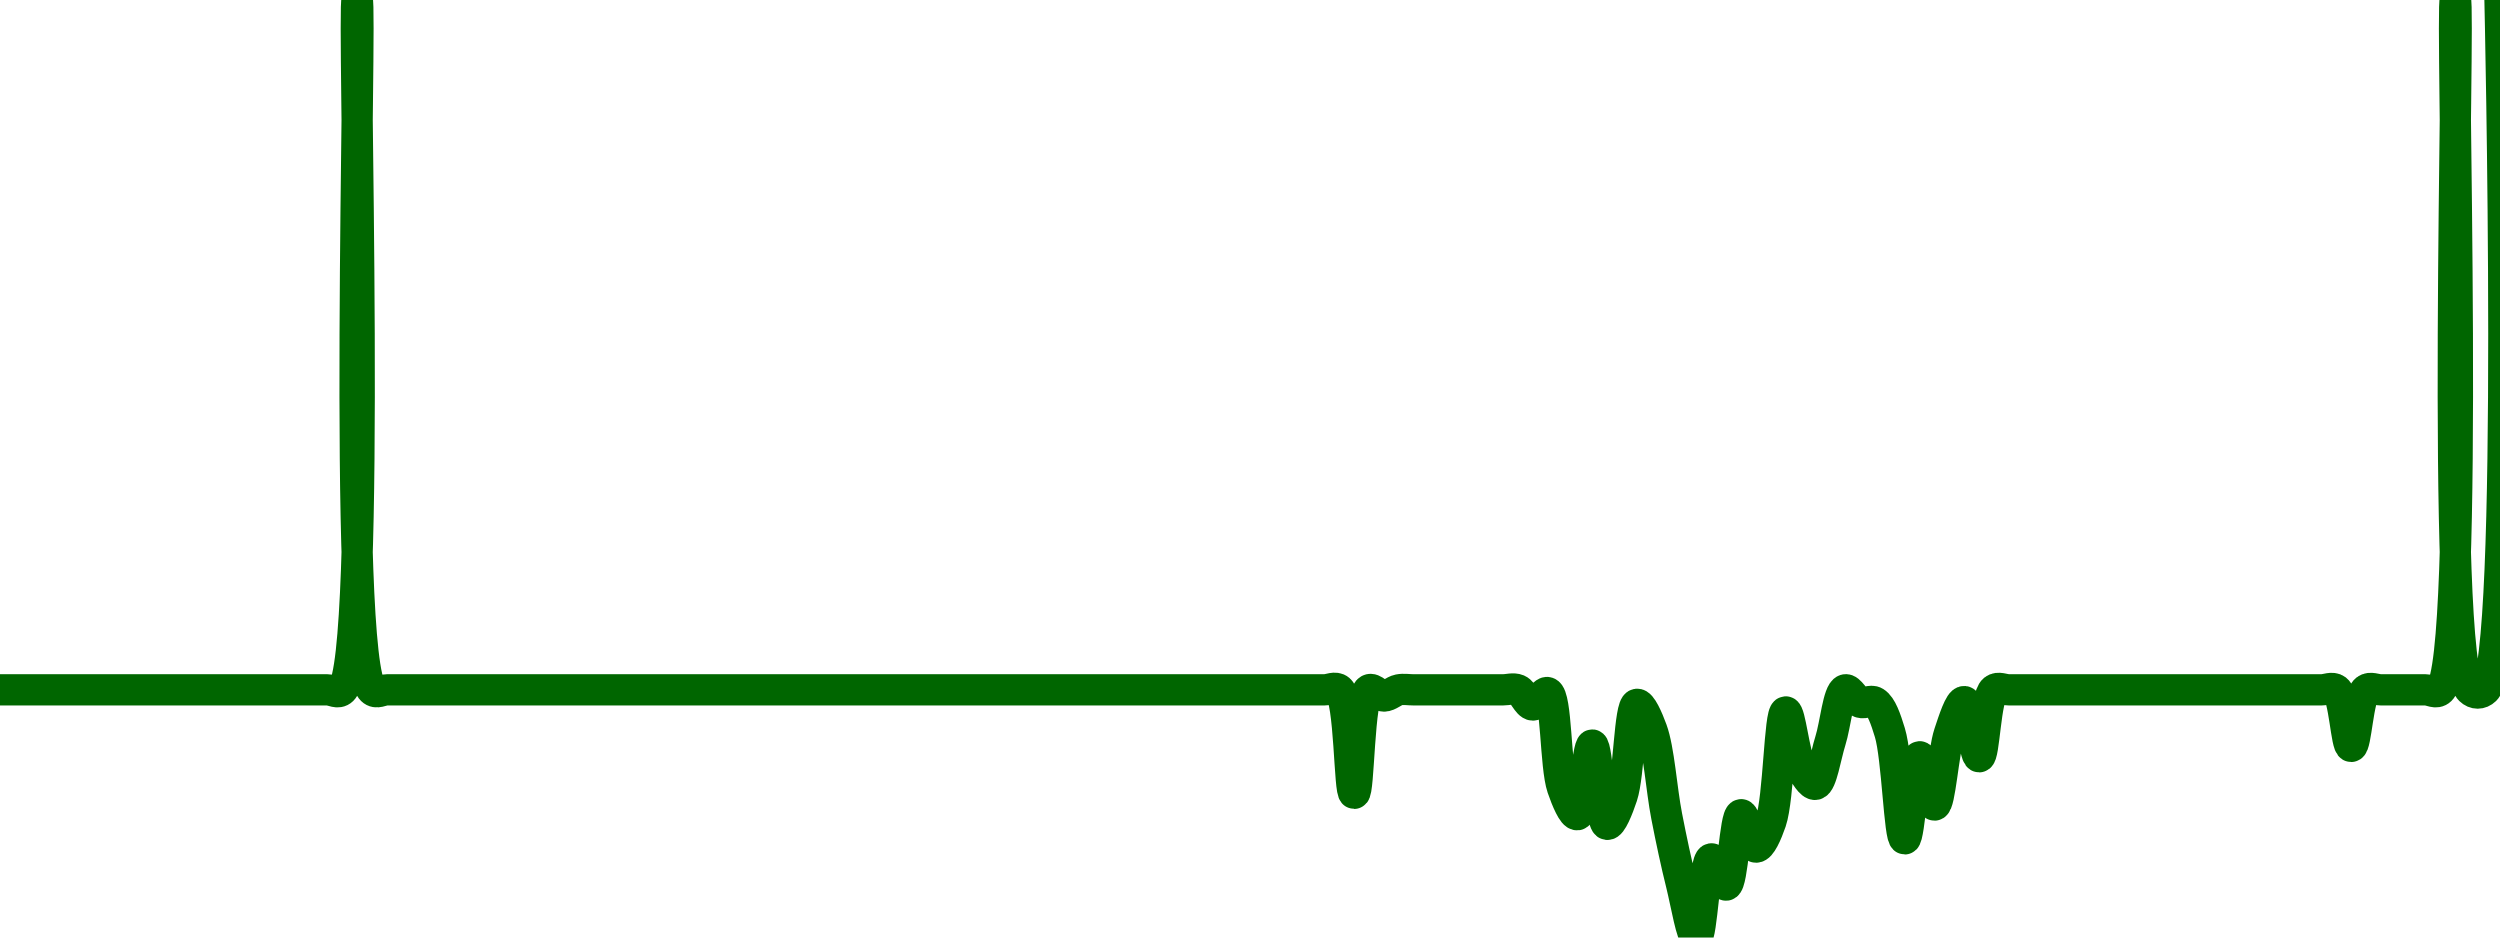 <!-- series7d: [{"tick_date":"2025-07-10 23:00:00","close":"1"},{"tick_date":"2025-07-11 00:00:00","close":"1"},{"tick_date":"2025-07-11 01:00:00","close":"1"},{"tick_date":"2025-07-11 02:00:00","close":"1"},{"tick_date":"2025-07-11 03:00:00","close":"1"},{"tick_date":"2025-07-11 04:00:00","close":"1"},{"tick_date":"2025-07-11 05:00:00","close":"1"},{"tick_date":"2025-07-11 06:00:00","close":"1"},{"tick_date":"2025-07-11 07:00:00","close":"1"},{"tick_date":"2025-07-11 08:00:00","close":"1"},{"tick_date":"2025-07-11 09:00:00","close":"1"},{"tick_date":"2025-07-11 10:00:00","close":"1"},{"tick_date":"2025-07-11 11:00:00","close":"1"},{"tick_date":"2025-07-11 12:00:00","close":"1"},{"tick_date":"2025-07-11 13:00:00","close":"1"},{"tick_date":"2025-07-11 14:00:00","close":"1"},{"tick_date":"2025-07-11 15:00:00","close":"1"},{"tick_date":"2025-07-11 16:00:00","close":"1"},{"tick_date":"2025-07-11 17:00:00","close":"1"},{"tick_date":"2025-07-11 18:00:00","close":"1"},{"tick_date":"2025-07-11 19:00:00","close":"1"},{"tick_date":"2025-07-11 20:00:00","close":"1"},{"tick_date":"2025-07-11 21:00:00","close":"1"},{"tick_date":"2025-07-11 22:00:00","close":"1"},{"tick_date":"2025-07-11 23:00:00","close":"1.001"},{"tick_date":"2025-07-12 00:00:00","close":"1"},{"tick_date":"2025-07-12 01:00:00","close":"1"},{"tick_date":"2025-07-12 02:00:00","close":"1"},{"tick_date":"2025-07-12 03:00:00","close":"1"},{"tick_date":"2025-07-12 04:00:00","close":"1"},{"tick_date":"2025-07-12 05:00:00","close":"1"},{"tick_date":"2025-07-12 06:00:00","close":"1"},{"tick_date":"2025-07-12 07:00:00","close":"1"},{"tick_date":"2025-07-12 08:00:00","close":"1"},{"tick_date":"2025-07-12 09:00:00","close":"1"},{"tick_date":"2025-07-12 10:00:00","close":"1"},{"tick_date":"2025-07-12 11:00:00","close":"1"},{"tick_date":"2025-07-12 12:00:00","close":"1"},{"tick_date":"2025-07-12 13:00:00","close":"1"},{"tick_date":"2025-07-12 14:00:00","close":"1"},{"tick_date":"2025-07-12 15:00:00","close":"1"},{"tick_date":"2025-07-12 16:00:00","close":"1"},{"tick_date":"2025-07-12 17:00:00","close":"1"},{"tick_date":"2025-07-12 18:00:00","close":"1"},{"tick_date":"2025-07-12 19:00:00","close":"1"},{"tick_date":"2025-07-12 20:00:00","close":"1"},{"tick_date":"2025-07-12 21:00:00","close":"1"},{"tick_date":"2025-07-12 22:00:00","close":"1"},{"tick_date":"2025-07-12 23:00:00","close":"1"},{"tick_date":"2025-07-13 00:00:00","close":"1"},{"tick_date":"2025-07-13 01:00:00","close":"1"},{"tick_date":"2025-07-13 02:00:00","close":"1"},{"tick_date":"2025-07-13 03:00:00","close":"1"},{"tick_date":"2025-07-13 04:00:00","close":"1"},{"tick_date":"2025-07-13 05:00:00","close":"1"},{"tick_date":"2025-07-13 06:00:00","close":"1"},{"tick_date":"2025-07-13 07:00:00","close":"1"},{"tick_date":"2025-07-13 08:00:00","close":"1"},{"tick_date":"2025-07-13 09:00:00","close":"1"},{"tick_date":"2025-07-13 10:00:00","close":"1"},{"tick_date":"2025-07-13 11:00:00","close":"1"},{"tick_date":"2025-07-13 12:00:00","close":"1"},{"tick_date":"2025-07-13 13:00:00","close":"1"},{"tick_date":"2025-07-13 14:00:00","close":"1"},{"tick_date":"2025-07-13 15:00:00","close":"1"},{"tick_date":"2025-07-13 16:00:00","close":"1"},{"tick_date":"2025-07-13 17:00:00","close":"1"},{"tick_date":"2025-07-13 18:00:00","close":"1"},{"tick_date":"2025-07-13 19:00:00","close":"1"},{"tick_date":"2025-07-13 20:00:00","close":"1"},{"tick_date":"2025-07-13 21:00:00","close":"1"},{"tick_date":"2025-07-13 22:00:00","close":"1"},{"tick_date":"2025-07-13 23:00:00","close":"1"},{"tick_date":"2025-07-14 00:00:00","close":"1"},{"tick_date":"2025-07-14 01:00:00","close":"1"},{"tick_date":"2025-07-14 02:00:00","close":"1"},{"tick_date":"2025-07-14 03:00:00","close":"1"},{"tick_date":"2025-07-14 04:00:00","close":"1"},{"tick_date":"2025-07-14 05:00:00","close":"1"},{"tick_date":"2025-07-14 06:00:00","close":"1"},{"tick_date":"2025-07-14 07:00:00","close":"1"},{"tick_date":"2025-07-14 08:00:00","close":"1"},{"tick_date":"2025-07-14 09:00:00","close":"1"},{"tick_date":"2025-07-14 10:00:00","close":"1"},{"tick_date":"2025-07-14 11:00:00","close":"1"},{"tick_date":"2025-07-14 12:00:00","close":"1"},{"tick_date":"2025-07-14 13:00:00","close":"1"},{"tick_date":"2025-07-14 14:00:00","close":"1"},{"tick_date":"2025-07-14 15:00:00","close":"1"},{"tick_date":"2025-07-14 16:00:00","close":"1"},{"tick_date":"2025-07-14 17:00:00","close":"1"},{"tick_date":"2025-07-14 18:00:00","close":"0.99985"},{"tick_date":"2025-07-14 19:00:00","close":"1"},{"tick_date":"2025-07-14 20:00:00","close":"0.999991"},{"tick_date":"2025-07-14 21:00:00","close":"1"},{"tick_date":"2025-07-14 22:00:00","close":"1"},{"tick_date":"2025-07-14 23:00:00","close":"1"},{"tick_date":"2025-07-15 00:00:00","close":"1"},{"tick_date":"2025-07-15 01:00:00","close":"1"},{"tick_date":"2025-07-15 02:00:00","close":"1"},{"tick_date":"2025-07-15 03:00:00","close":"1"},{"tick_date":"2025-07-15 04:00:00","close":"1"},{"tick_date":"2025-07-15 05:00:00","close":"1"},{"tick_date":"2025-07-15 06:00:00","close":"0.999978"},{"tick_date":"2025-07-15 07:00:00","close":"0.999996"},{"tick_date":"2025-07-15 08:00:00","close":"0.999858"},{"tick_date":"2025-07-15 09:00:00","close":"0.999819"},{"tick_date":"2025-07-15 10:00:00","close":"0.99992"},{"tick_date":"2025-07-15 11:00:00","close":"0.999805"},{"tick_date":"2025-07-15 12:00:00","close":"0.999846"},{"tick_date":"2025-07-15 13:00:00","close":"0.999979"},{"tick_date":"2025-07-15 14:00:00","close":"0.999942"},{"tick_date":"2025-07-15 15:00:00","close":"0.999817"},{"tick_date":"2025-07-15 16:00:00","close":"0.999718"},{"tick_date":"2025-07-15 17:00:00","close":"0.999641"},{"tick_date":"2025-07-15 18:00:00","close":"0.999755"},{"tick_date":"2025-07-15 19:00:00","close":"0.999717"},{"tick_date":"2025-07-15 20:00:00","close":"0.999819"},{"tick_date":"2025-07-15 21:00:00","close":"0.999772"},{"tick_date":"2025-07-15 22:00:00","close":"0.999809"},{"tick_date":"2025-07-15 23:00:00","close":"0.999968"},{"tick_date":"2025-07-16 00:00:00","close":"0.999889"},{"tick_date":"2025-07-16 01:00:00","close":"0.999863"},{"tick_date":"2025-07-16 02:00:00","close":"0.999926"},{"tick_date":"2025-07-16 03:00:00","close":"1"},{"tick_date":"2025-07-16 04:00:00","close":"0.999982"},{"tick_date":"2025-07-16 05:00:00","close":"0.999982"},{"tick_date":"2025-07-16 06:00:00","close":"0.999938"},{"tick_date":"2025-07-16 07:00:00","close":"0.999784"},{"tick_date":"2025-07-16 08:00:00","close":"0.999903"},{"tick_date":"2025-07-16 09:00:00","close":"0.999833"},{"tick_date":"2025-07-16 10:00:00","close":"0.999937"},{"tick_date":"2025-07-16 11:00:00","close":"0.999983"},{"tick_date":"2025-07-16 12:00:00","close":"0.999903"},{"tick_date":"2025-07-16 13:00:00","close":"1"},{"tick_date":"2025-07-16 14:00:00","close":"1"},{"tick_date":"2025-07-16 15:00:00","close":"1"},{"tick_date":"2025-07-16 16:00:00","close":"1"},{"tick_date":"2025-07-16 17:00:00","close":"1"},{"tick_date":"2025-07-16 18:00:00","close":"1"},{"tick_date":"2025-07-16 19:00:00","close":"1"},{"tick_date":"2025-07-16 20:00:00","close":"1"},{"tick_date":"2025-07-16 21:00:00","close":"1"},{"tick_date":"2025-07-16 22:00:00","close":"1"},{"tick_date":"2025-07-16 23:00:00","close":"1"},{"tick_date":"2025-07-17 00:00:00","close":"1"},{"tick_date":"2025-07-17 01:00:00","close":"1"},{"tick_date":"2025-07-17 02:00:00","close":"1"},{"tick_date":"2025-07-17 03:00:00","close":"1"},{"tick_date":"2025-07-17 04:00:00","close":"1"},{"tick_date":"2025-07-17 05:00:00","close":"1"},{"tick_date":"2025-07-17 06:00:00","close":"1"},{"tick_date":"2025-07-17 07:00:00","close":"1"},{"tick_date":"2025-07-17 08:00:00","close":"1"},{"tick_date":"2025-07-17 09:00:00","close":"1"},{"tick_date":"2025-07-17 10:00:00","close":"1"},{"tick_date":"2025-07-17 11:00:00","close":"1"},{"tick_date":"2025-07-17 12:00:00","close":"1"},{"tick_date":"2025-07-17 13:00:00","close":"0.999918"},{"tick_date":"2025-07-17 14:00:00","close":"1"},{"tick_date":"2025-07-17 15:00:00","close":"1"},{"tick_date":"2025-07-17 16:00:00","close":"1"},{"tick_date":"2025-07-17 17:00:00","close":"1"},{"tick_date":"2025-07-17 18:00:00","close":"1"},{"tick_date":"2025-07-17 19:00:00","close":"1"},{"tick_date":"2025-07-17 20:00:00","close":"1.001"},{"tick_date":"2025-07-17 21:00:00","close":"1"},{"tick_date":"2025-07-17 22:00:00","close":"1"},{"tick_date":"2025-07-17 23:00:00","close":"1.001"}] -->

<svg width="160" height="60" viewBox="0 0 160 60" xmlns="http://www.w3.org/2000/svg">
  <defs>
    <linearGradient id="grad-area" x1="0" y1="0" x2="0" y2="1">
      <stop offset="0%" stop-color="rgba(76,175,80,.2)" />
      <stop offset="100%" stop-color="rgba(0,0,0,0)" />
    </linearGradient>
  </defs>

  <path d="M0,44.15C0,44.15,0.635,44.15,0.952,44.15C1.27,44.15,1.587,44.15,1.905,44.15C2.222,44.15,2.54,44.15,2.857,44.15C3.175,44.15,3.492,44.15,3.81,44.15C4.127,44.15,4.444,44.15,4.762,44.15C5.079,44.15,5.397,44.15,5.714,44.15C6.032,44.15,6.349,44.15,6.667,44.15C6.984,44.15,7.302,44.15,7.619,44.15C7.937,44.15,8.254,44.15,8.571,44.15C8.889,44.15,9.206,44.15,9.524,44.15C9.841,44.15,10.159,44.15,10.476,44.15C10.794,44.15,11.111,44.15,11.429,44.15C11.746,44.15,12.063,44.15,12.381,44.15C12.698,44.15,13.016,44.15,13.333,44.15C13.651,44.15,13.968,44.15,14.286,44.15C14.603,44.15,14.921,44.15,15.238,44.15C15.556,44.15,15.873,44.15,16.19,44.15C16.508,44.15,16.825,44.15,17.143,44.15C17.46,44.15,17.778,44.15,18.095,44.15C18.413,44.15,18.73,44.15,19.048,44.15C19.365,44.15,19.683,44.15,20,44.15C20.317,44.15,20.635,44.15,20.952,44.15C21.27,44.15,21.622,44.427,21.905,44.15C23.83,42.266,22.54,0,22.857,0C23.175,0,21.884,42.266,23.81,44.15C24.092,44.427,24.444,44.15,24.762,44.15C25.079,44.15,25.397,44.15,25.714,44.15C26.032,44.15,26.349,44.15,26.667,44.15C26.984,44.15,27.302,44.15,27.619,44.15C27.937,44.15,28.254,44.15,28.571,44.15C28.889,44.15,29.206,44.15,29.524,44.15C29.841,44.15,30.159,44.15,30.476,44.15C30.794,44.15,31.111,44.15,31.429,44.15C31.746,44.15,32.063,44.15,32.381,44.15C32.698,44.15,33.016,44.15,33.333,44.15C33.651,44.15,33.968,44.15,34.286,44.15C34.603,44.15,34.921,44.15,35.238,44.15C35.556,44.15,35.873,44.15,36.19,44.15C36.508,44.15,36.825,44.15,37.143,44.15C37.46,44.15,37.778,44.15,38.095,44.15C38.413,44.15,38.73,44.15,39.048,44.15C39.365,44.15,39.683,44.15,40,44.15C40.317,44.15,40.635,44.15,40.952,44.15C41.27,44.15,41.587,44.15,41.905,44.15C42.222,44.15,42.54,44.15,42.857,44.15C43.175,44.15,43.492,44.15,43.81,44.15C44.127,44.15,44.444,44.15,44.762,44.15C45.079,44.15,45.397,44.15,45.714,44.15C46.032,44.15,46.349,44.15,46.667,44.15C46.984,44.15,47.302,44.15,47.619,44.15C47.937,44.15,48.254,44.15,48.571,44.15C48.889,44.15,49.206,44.15,49.524,44.15C49.841,44.15,50.159,44.15,50.476,44.15C50.794,44.15,51.111,44.15,51.429,44.15C51.746,44.15,52.063,44.15,52.381,44.15C52.698,44.15,53.016,44.15,53.333,44.15C53.651,44.15,53.968,44.15,54.286,44.15C54.603,44.15,54.921,44.15,55.238,44.15C55.556,44.15,55.873,44.15,56.19,44.15C56.508,44.15,56.825,44.15,57.143,44.15C57.46,44.15,57.778,44.15,58.095,44.15C58.413,44.15,58.73,44.15,59.048,44.15C59.365,44.15,59.683,44.15,60,44.15C60.317,44.15,60.635,44.15,60.952,44.15C61.27,44.15,61.587,44.15,61.905,44.15C62.222,44.15,62.54,44.15,62.857,44.15C63.175,44.15,63.492,44.15,63.81,44.15C64.127,44.15,64.444,44.15,64.762,44.15C65.079,44.15,65.397,44.15,65.714,44.15C66.032,44.15,66.349,44.15,66.667,44.15C66.984,44.15,67.302,44.15,67.619,44.15C67.937,44.15,68.254,44.15,68.571,44.15C68.889,44.15,69.206,44.15,69.524,44.15C69.841,44.15,70.159,44.15,70.476,44.15C70.794,44.15,71.111,44.15,71.429,44.15C71.746,44.15,72.063,44.15,72.381,44.15C72.698,44.15,73.016,44.15,73.333,44.15C73.651,44.15,73.968,44.15,74.286,44.15C74.603,44.15,74.921,44.15,75.238,44.15C75.556,44.15,75.873,44.15,76.19,44.15C76.508,44.15,76.825,44.15,77.143,44.15C77.46,44.15,77.778,44.15,78.095,44.15C78.413,44.15,78.73,44.15,79.048,44.15C79.365,44.15,79.683,44.15,80,44.15C80.317,44.15,80.635,44.15,80.952,44.15C81.27,44.15,81.587,44.15,81.905,44.15C82.222,44.15,82.54,44.15,82.857,44.15C83.175,44.15,83.492,44.15,83.81,44.15C84.127,44.15,84.444,44.15,84.762,44.15C85.079,44.15,85.451,43.922,85.714,44.15C86.412,44.755,86.349,50.773,86.667,50.773C86.984,50.773,86.949,44.53,87.619,44.15C87.882,44.001,88.254,44.547,88.571,44.547C88.889,44.547,89.2,44.215,89.524,44.15C89.835,44.088,90.159,44.15,90.476,44.15C90.794,44.15,91.111,44.15,91.429,44.15C91.746,44.15,92.063,44.15,92.381,44.15C92.698,44.15,93.016,44.15,93.333,44.15C93.651,44.15,93.968,44.15,94.286,44.15C94.603,44.15,94.921,44.15,95.238,44.15C95.556,44.15,95.873,44.15,96.19,44.15C96.508,44.15,96.849,44.027,97.143,44.15C97.494,44.298,97.77,45.105,98.095,45.121C98.406,45.137,98.784,44.228,99.048,44.327C99.635,44.548,99.526,49.037,100,50.419C100.268,51.2,100.678,52.182,100.952,52.141C101.37,52.079,101.597,47.678,101.905,47.682C102.233,47.686,102.425,52.694,102.857,52.759C103.129,52.8,103.541,51.754,103.81,50.949C104.268,49.577,104.287,45.165,104.762,45.077C105.029,45.028,105.446,45.974,105.714,46.711C106.177,47.98,106.329,50.501,106.667,52.23C106.968,53.775,107.28,55.24,107.619,56.6C107.92,57.809,108.278,60.013,108.571,60C108.924,59.985,109.083,55.04,109.524,54.967C109.795,54.922,110.203,56.687,110.476,56.645C110.899,56.579,111.033,52.185,111.429,52.141C111.707,52.11,112.047,54.2,112.381,54.216C112.685,54.231,113.068,53.354,113.333,52.583C113.847,51.091,113.894,45.589,114.286,45.563C114.565,45.544,114.813,48.233,115.238,49.051C115.511,49.576,115.911,50.25,116.19,50.199C116.583,50.127,116.836,48.385,117.143,47.417C117.473,46.376,117.648,44.286,118.095,44.15C118.365,44.068,118.706,44.821,119.048,44.945C119.347,45.053,119.725,44.773,120,44.945C120.414,45.203,120.685,46.015,120.952,46.887C121.429,48.441,121.565,53.68,121.905,53.687C122.205,53.693,122.489,48.455,122.857,48.433C123.144,48.416,123.516,51.537,123.81,51.523C124.162,51.507,124.361,48.136,124.762,46.932C125.039,46.099,125.427,44.875,125.714,44.901C126.081,44.933,126.362,48.439,126.667,48.433C127,48.425,127.053,44.604,127.619,44.15C127.883,43.939,128.254,44.15,128.571,44.15C128.889,44.15,129.206,44.15,129.524,44.15C129.841,44.15,130.159,44.15,130.476,44.15C130.794,44.15,131.111,44.15,131.429,44.15C131.746,44.15,132.063,44.15,132.381,44.15C132.698,44.15,133.016,44.15,133.333,44.15C133.651,44.15,133.968,44.15,134.286,44.15C134.603,44.15,134.921,44.15,135.238,44.15C135.556,44.15,135.873,44.15,136.19,44.15C136.508,44.15,136.825,44.15,137.143,44.15C137.46,44.15,137.778,44.15,138.095,44.15C138.413,44.15,138.73,44.15,139.048,44.15C139.365,44.15,139.683,44.15,140,44.15C140.317,44.15,140.635,44.15,140.952,44.15C141.27,44.15,141.587,44.15,141.905,44.15C142.222,44.15,142.54,44.15,142.857,44.15C143.175,44.15,143.492,44.15,143.81,44.15C144.127,44.15,144.444,44.15,144.762,44.15C145.079,44.15,145.397,44.15,145.714,44.15C146.032,44.15,146.349,44.15,146.667,44.15C146.984,44.15,147.302,44.15,147.619,44.15C147.937,44.15,148.254,44.15,148.571,44.15C148.889,44.15,149.259,43.946,149.524,44.15C150.049,44.555,150.159,47.77,150.476,47.77C150.794,47.77,150.904,44.555,151.429,44.15C151.693,43.946,152.063,44.15,152.381,44.15C152.698,44.15,153.016,44.15,153.333,44.15C153.651,44.15,153.968,44.15,154.286,44.15C154.603,44.15,154.921,44.15,155.238,44.15C155.556,44.15,155.908,44.427,156.19,44.15C158.116,42.266,156.825,0,157.143,0C157.46,0,156.17,42.266,158.095,44.15C158.378,44.427,158.765,44.427,159.048,44.15C160.973,42.266,160,0,160,0"
        fill="none"
        stroke="#006600"
        stroke-width="2"
        stroke-linejoin="round"
        stroke-linecap="round"
        />
</svg>